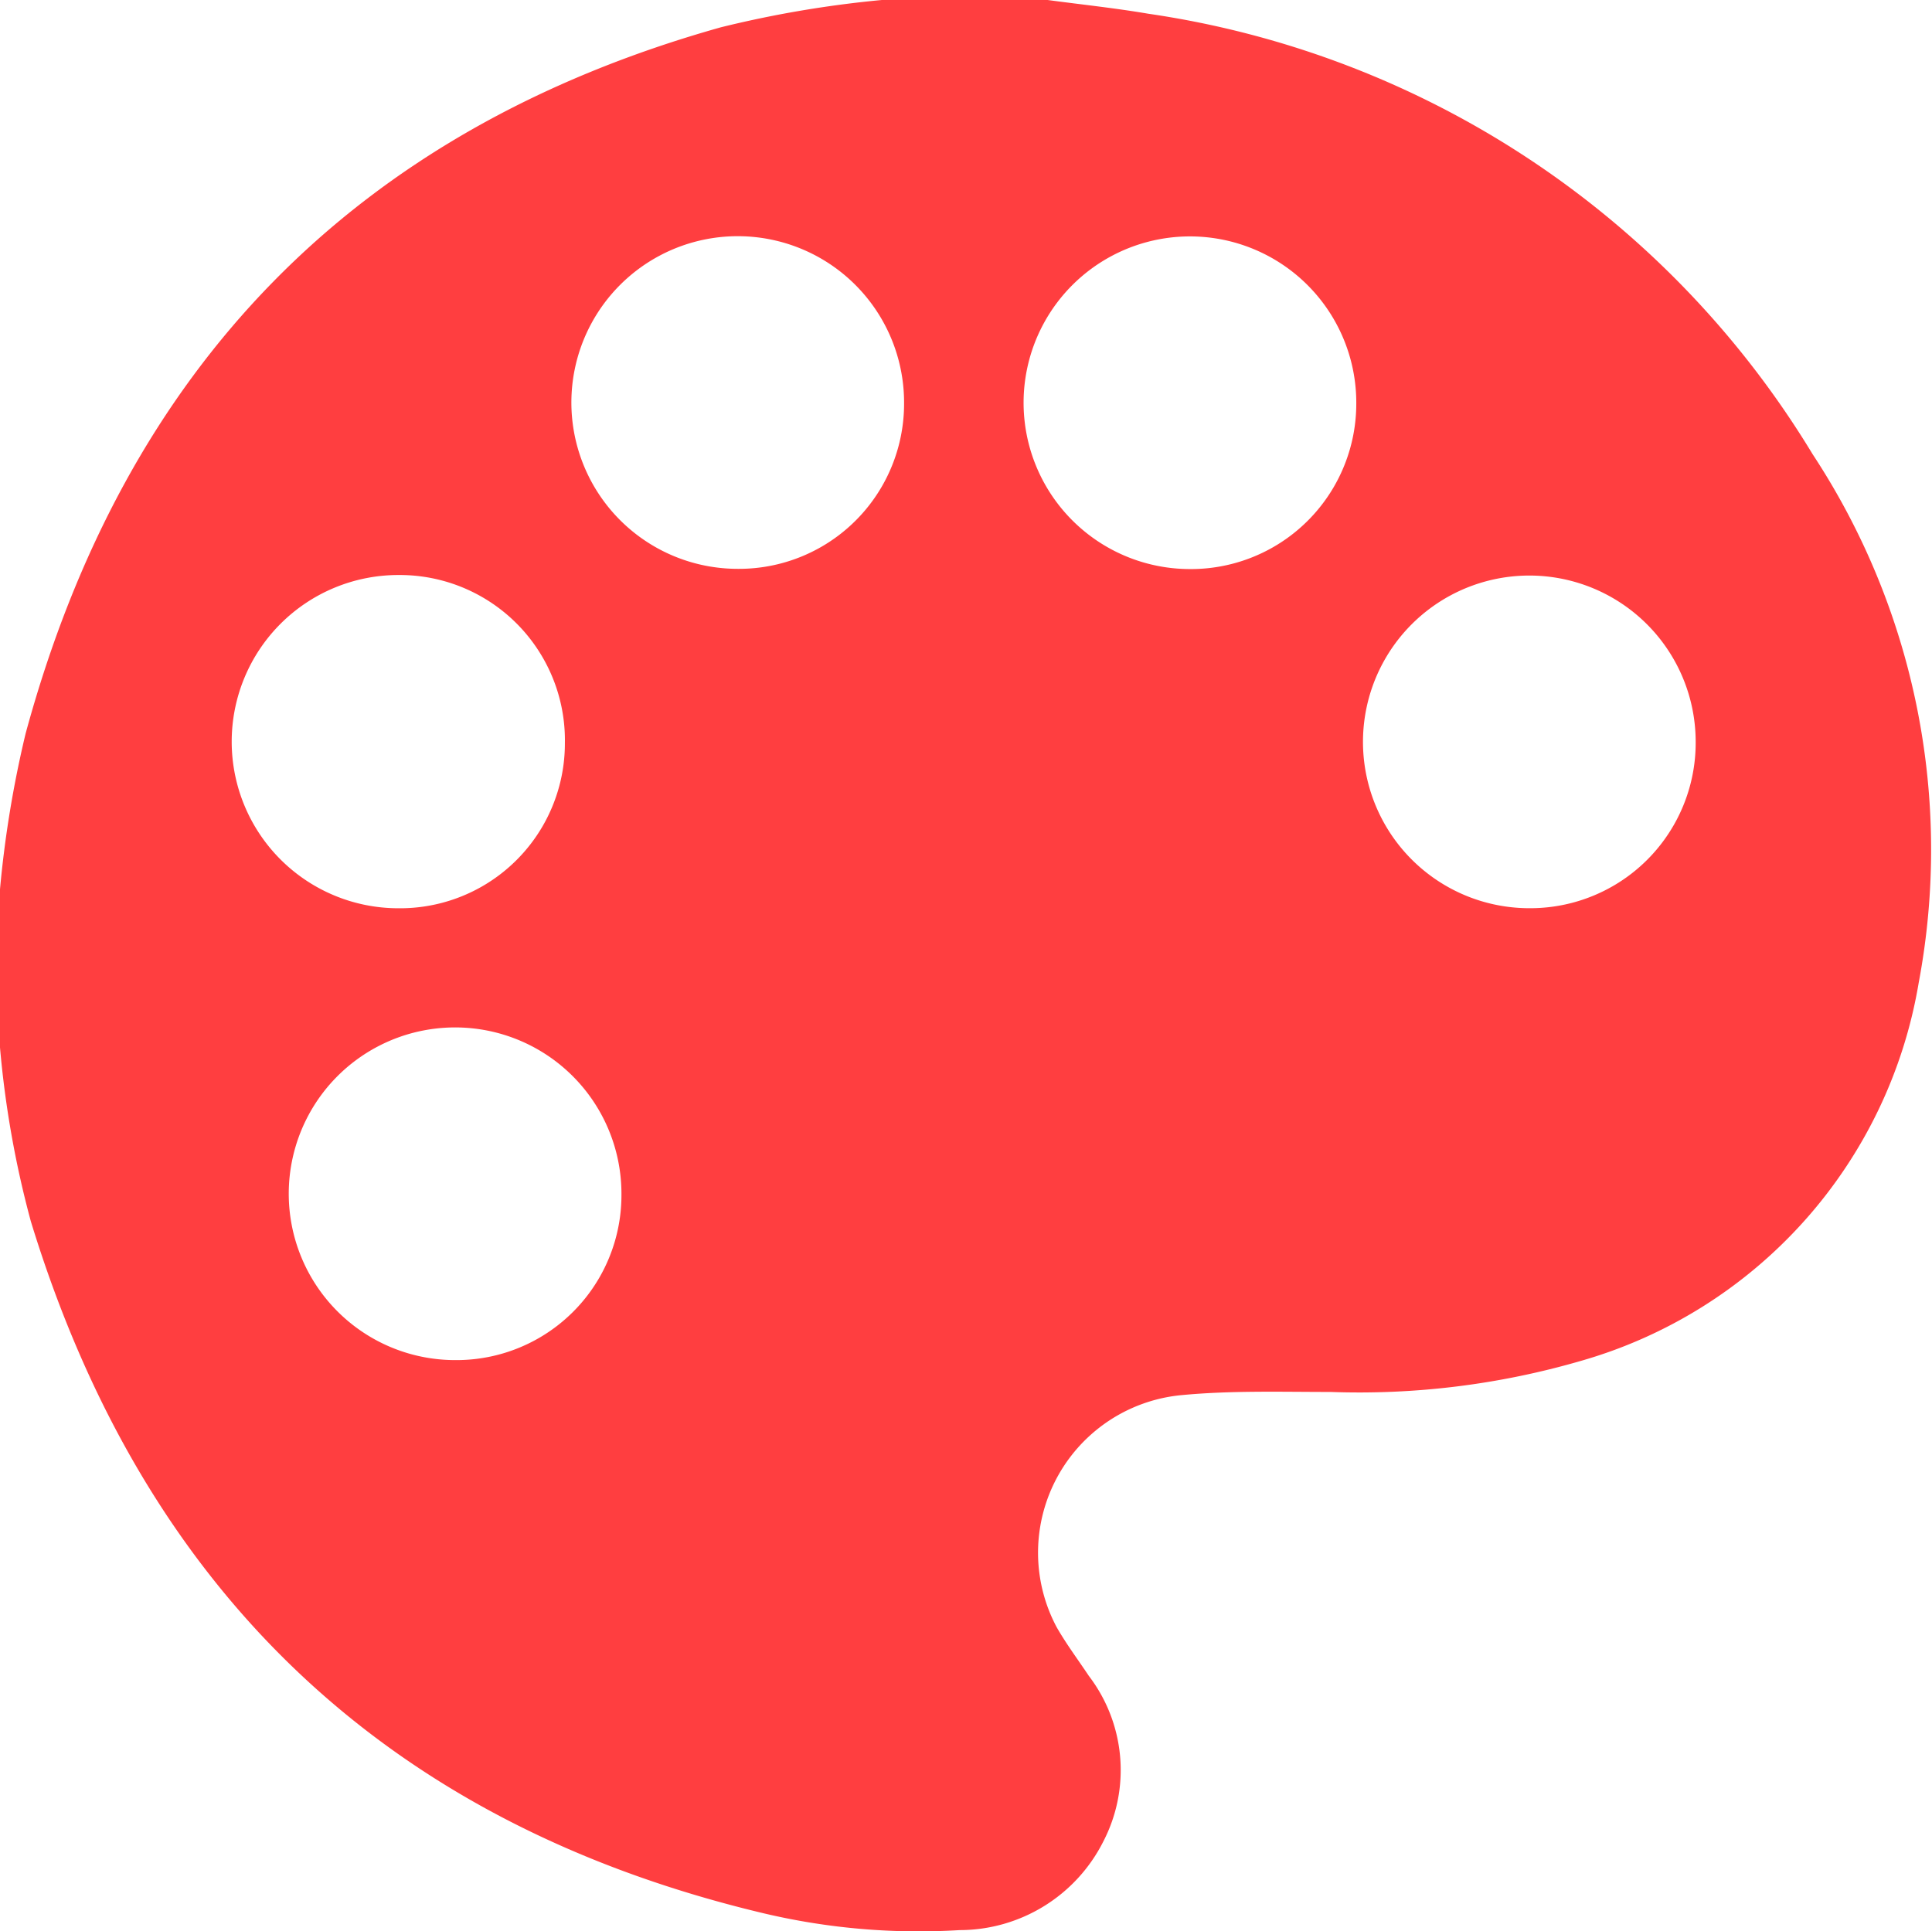 <svg xmlns="http://www.w3.org/2000/svg" width="36.004" height="35.996" viewBox="0 0 36.004 35.996">
  <path id="Path_131" data-name="Path 131" d="M16.433.05h3.09C20.148.134,20.777.2,21.4.306A17.4,17.4,0,0,1,33.779,8.515a13.406,13.406,0,0,1,1.978,9.847,8.849,8.849,0,0,1-6.31,7.056,14.79,14.79,0,0,1-4.646.575c-.924,0-1.847-.029-2.771.058a2.95,2.95,0,0,0-2.339,4.325c.179.314.4.608.6.909a2.892,2.892,0,0,1,.269,3.088,3,3,0,0,1-2.676,1.65,12.548,12.548,0,0,1-3.626-.307C7.216,34.05,2.684,29.71.575,22.814A18.531,18.531,0,0,1,0,19.573v-2.95a20.338,20.338,0,0,1,.477-2.9C2.326,6.907,6.606,2.477,13.433.559a20.437,20.437,0,0,1,3-.509m.415,7.516a3.1,3.1,0,1,0-3.1,3.086,3.077,3.077,0,0,0,3.1-3.086m8.427.028a3.1,3.1,0,1,0-3.123,3.062,3.082,3.082,0,0,0,3.123-3.062M10.527,13.9a3.079,3.079,0,0,0-3.1-3.133,3.105,3.105,0,0,0-.007,6.211A3.072,3.072,0,0,0,10.527,13.9M31.6,13.877a3.1,3.1,0,1,0-3.086,3.1,3.083,3.083,0,0,0,3.086-3.1M11.581,22.319a3.1,3.1,0,1,0-3.1,3.08,3.074,3.074,0,0,0,3.1-3.08" transform="translate(0 -0.05)" fill="#ff3e40"/>
</svg>
